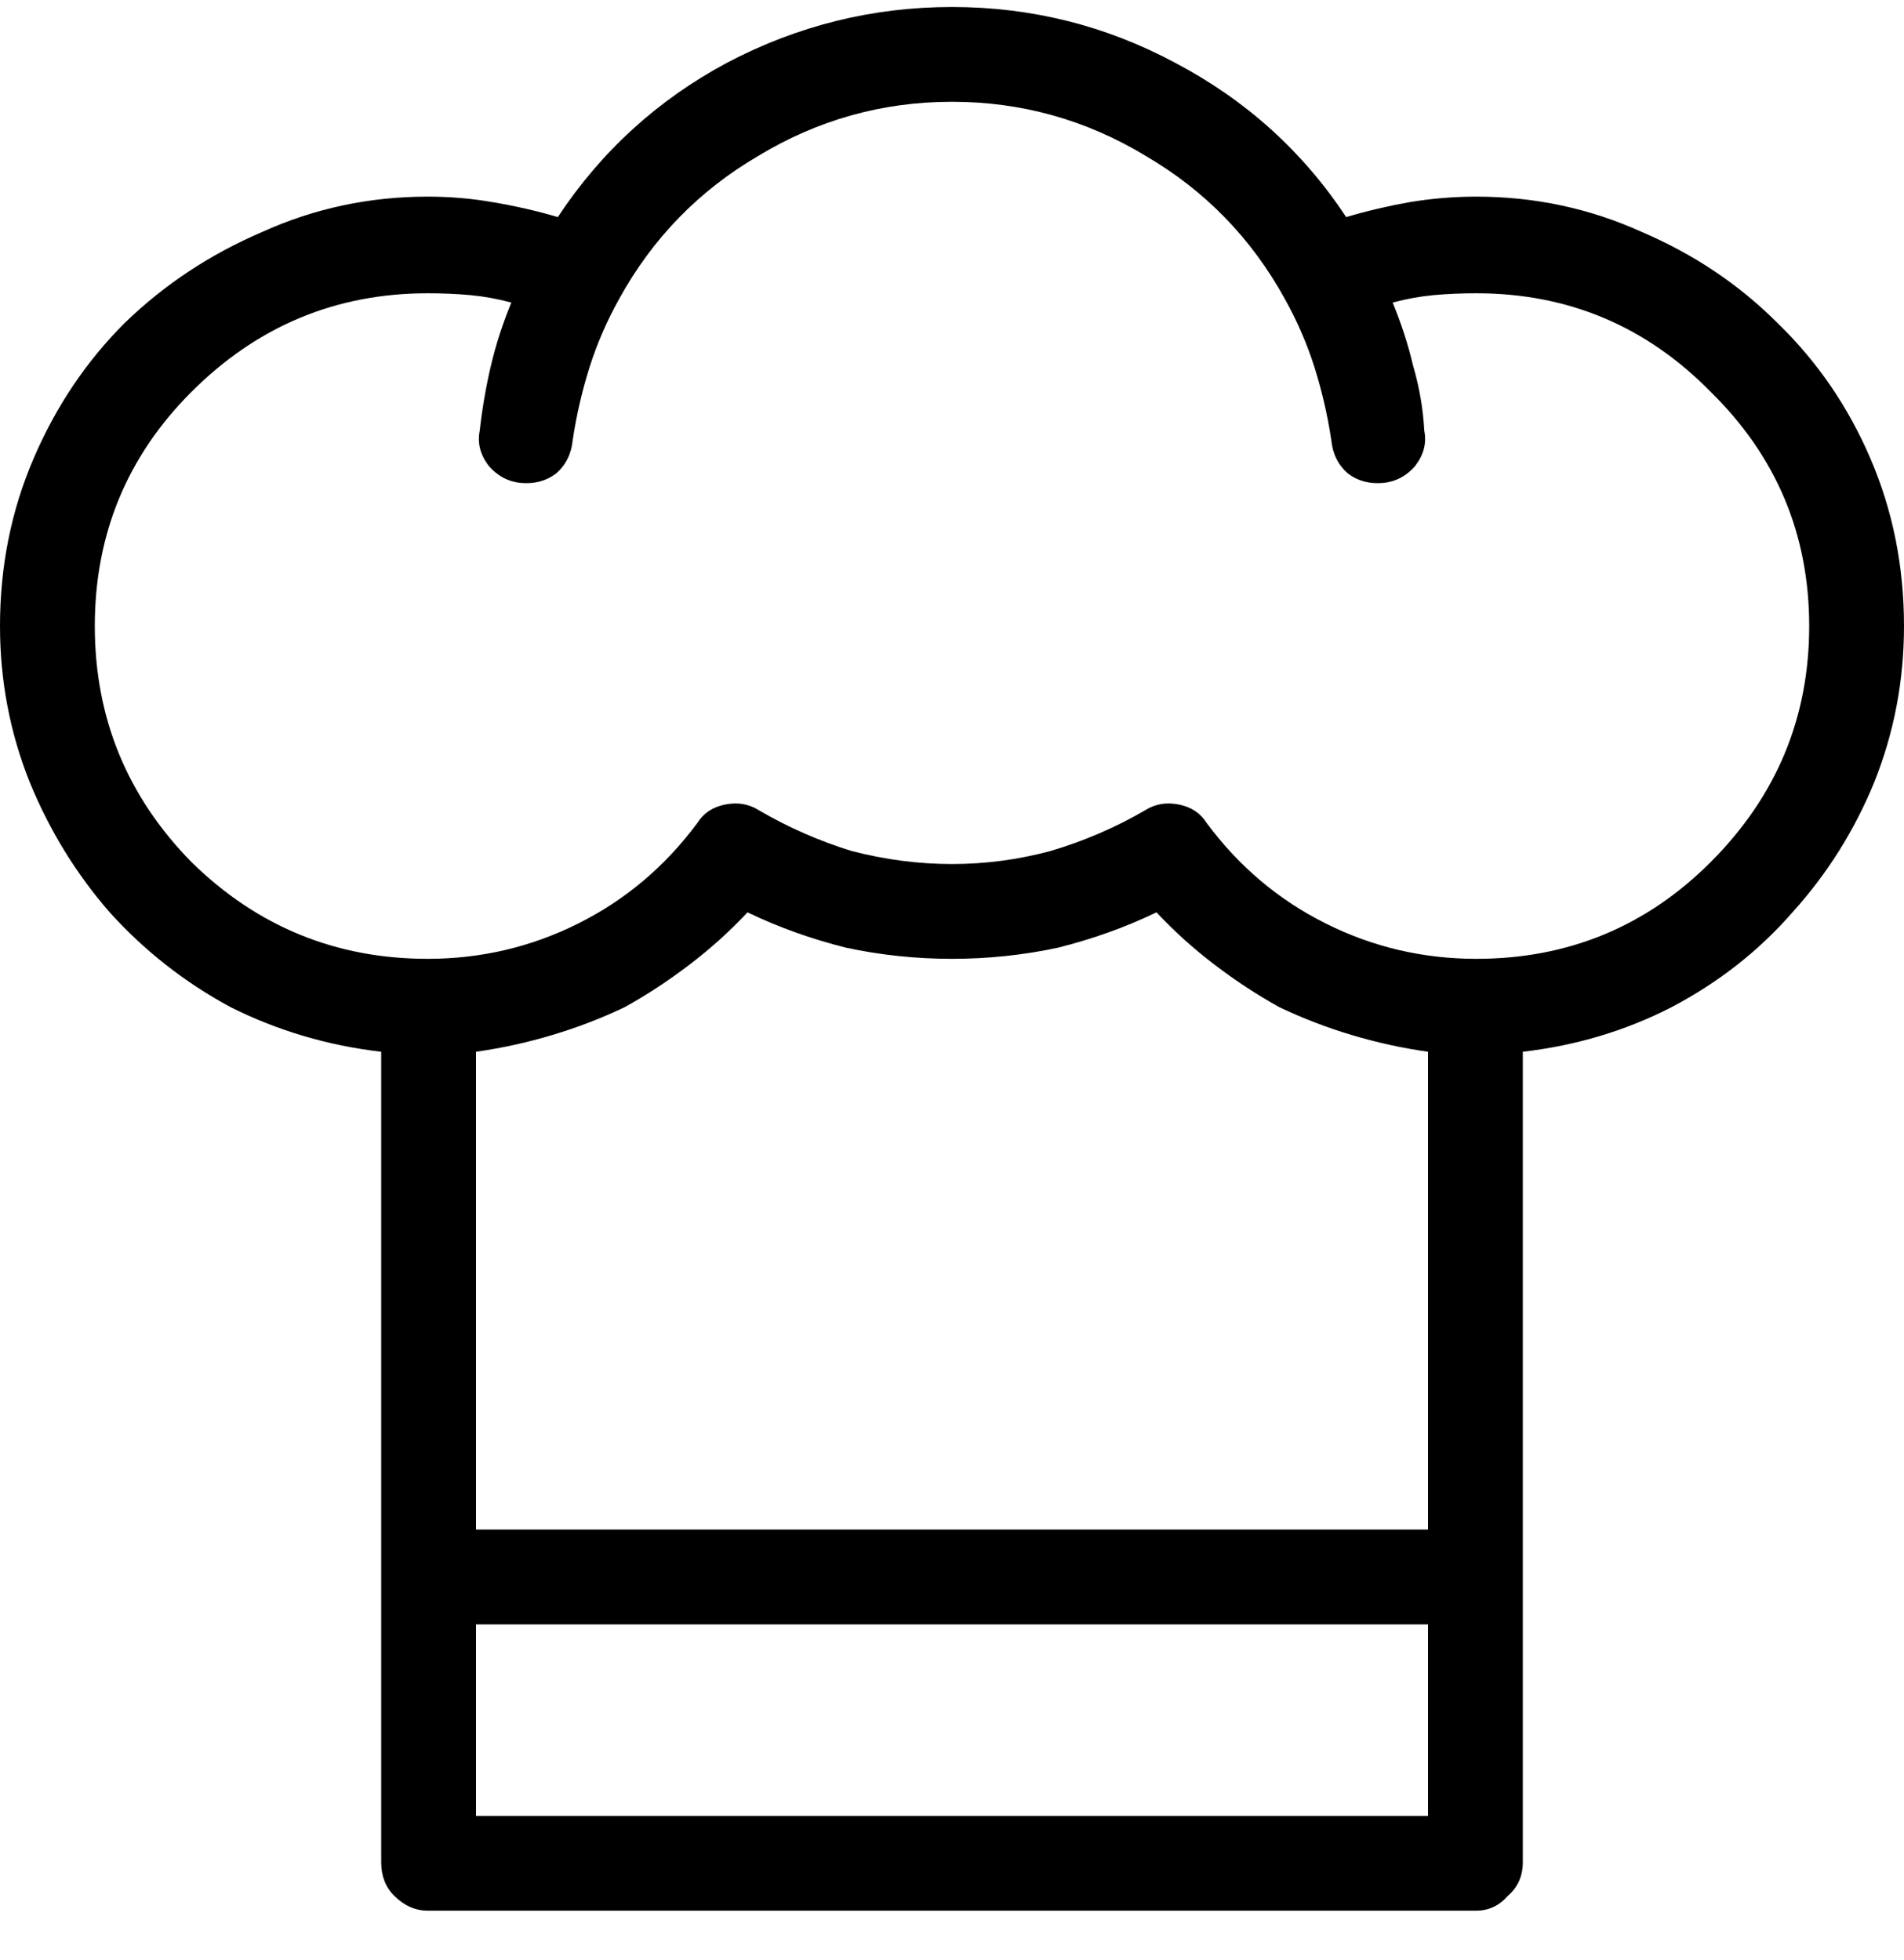 <svg xmlns="http://www.w3.org/2000/svg" width="34" height="35" viewBox="0 0 34 35" fill="none"><path d="M34 11.182C34 10.119 33.801 9.123 33.402 8.193C33.004 7.264 32.45 6.456 31.742 5.77C31.056 5.083 30.248 4.541 29.318 4.143C28.389 3.722 27.404 3.512 26.363 3.512C25.965 3.512 25.566 3.545 25.168 3.611C24.792 3.678 24.415 3.766 24.039 3.877C23.264 2.704 22.246 1.785 20.984 1.121C19.745 0.457 18.417 0.125 17 0.125C15.583 0.125 14.244 0.457 12.982 1.121C11.743 1.785 10.736 2.704 9.961 3.877C9.585 3.766 9.197 3.678 8.799 3.611C8.423 3.545 8.035 3.512 7.637 3.512C6.596 3.512 5.611 3.722 4.682 4.143C3.752 4.541 2.933 5.083 2.225 5.77C1.538 6.456 0.996 7.264 0.598 8.193C0.199 9.123 0 10.119 0 11.182C0 12.156 0.177 13.085 0.531 13.971C0.885 14.834 1.361 15.609 1.959 16.295C2.579 16.981 3.298 17.546 4.117 17.988C4.958 18.409 5.855 18.674 6.807 18.785V33.262C6.807 33.505 6.884 33.704 7.039 33.859C7.216 34.036 7.415 34.125 7.637 34.125H26.363C26.585 34.125 26.773 34.036 26.928 33.859C27.105 33.704 27.193 33.505 27.193 33.262V18.785C28.145 18.674 29.031 18.409 29.85 17.988C30.691 17.546 31.41 16.981 32.008 16.295C32.628 15.609 33.115 14.834 33.469 13.971C33.823 13.085 34 12.156 34 11.182ZM11.156 17.988C11.555 17.767 11.942 17.512 12.318 17.225C12.695 16.937 13.038 16.627 13.348 16.295C13.901 16.561 14.488 16.771 15.107 16.926C15.727 17.059 16.358 17.125 17 17.125C17.642 17.125 18.273 17.059 18.893 16.926C19.512 16.771 20.099 16.561 20.652 16.295C20.962 16.627 21.305 16.937 21.682 17.225C22.058 17.512 22.445 17.767 22.844 17.988C23.264 18.188 23.696 18.354 24.139 18.486C24.581 18.619 25.035 18.719 25.5 18.785V27.318H8.5V18.785C8.965 18.719 9.419 18.619 9.861 18.486C10.304 18.354 10.736 18.188 11.156 17.988ZM8.5 32.432V29.012H25.5V32.432H8.5ZM26.363 17.125C25.412 17.125 24.515 16.915 23.674 16.494C22.833 16.074 22.124 15.476 21.549 14.701C21.438 14.524 21.272 14.413 21.051 14.369C20.829 14.325 20.63 14.358 20.453 14.469C19.922 14.779 19.357 15.022 18.76 15.199C18.184 15.354 17.598 15.432 17 15.432C16.402 15.432 15.805 15.354 15.207 15.199C14.632 15.022 14.078 14.779 13.547 14.469C13.37 14.358 13.171 14.325 12.949 14.369C12.728 14.413 12.562 14.524 12.451 14.701C11.876 15.476 11.167 16.074 10.326 16.494C9.485 16.915 8.589 17.125 7.637 17.125C5.999 17.125 4.593 16.549 3.42 15.398C2.269 14.225 1.693 12.82 1.693 11.182C1.693 9.544 2.269 8.149 3.42 6.998C4.593 5.825 5.999 5.238 7.637 5.238C7.902 5.238 8.157 5.249 8.4 5.271C8.644 5.294 8.887 5.338 9.131 5.404C8.976 5.781 8.854 6.157 8.766 6.533C8.677 6.91 8.611 7.297 8.566 7.695C8.522 7.917 8.577 8.127 8.732 8.326C8.887 8.503 9.076 8.603 9.297 8.625C9.54 8.647 9.751 8.592 9.928 8.459C10.105 8.304 10.204 8.105 10.227 7.861C10.293 7.419 10.393 6.987 10.525 6.566C10.658 6.146 10.835 5.736 11.057 5.338C11.654 4.253 12.484 3.401 13.547 2.781C14.609 2.139 15.76 1.818 17 1.818C18.24 1.818 19.391 2.139 20.453 2.781C21.516 3.401 22.346 4.253 22.943 5.338C23.165 5.736 23.342 6.146 23.475 6.566C23.607 6.987 23.707 7.419 23.773 7.861C23.796 8.105 23.895 8.304 24.072 8.459C24.249 8.592 24.46 8.647 24.703 8.625C24.924 8.603 25.113 8.503 25.268 8.326C25.422 8.127 25.478 7.917 25.434 7.695C25.412 7.297 25.345 6.91 25.234 6.533C25.146 6.157 25.024 5.781 24.869 5.404C25.113 5.338 25.356 5.294 25.6 5.271C25.843 5.249 26.098 5.238 26.363 5.238C28.001 5.238 29.396 5.825 30.547 6.998C31.72 8.149 32.307 9.544 32.307 11.182C32.307 12.82 31.72 14.225 30.547 15.398C29.396 16.549 28.001 17.125 26.363 17.125Z" fill="currentColor"></path></svg>
